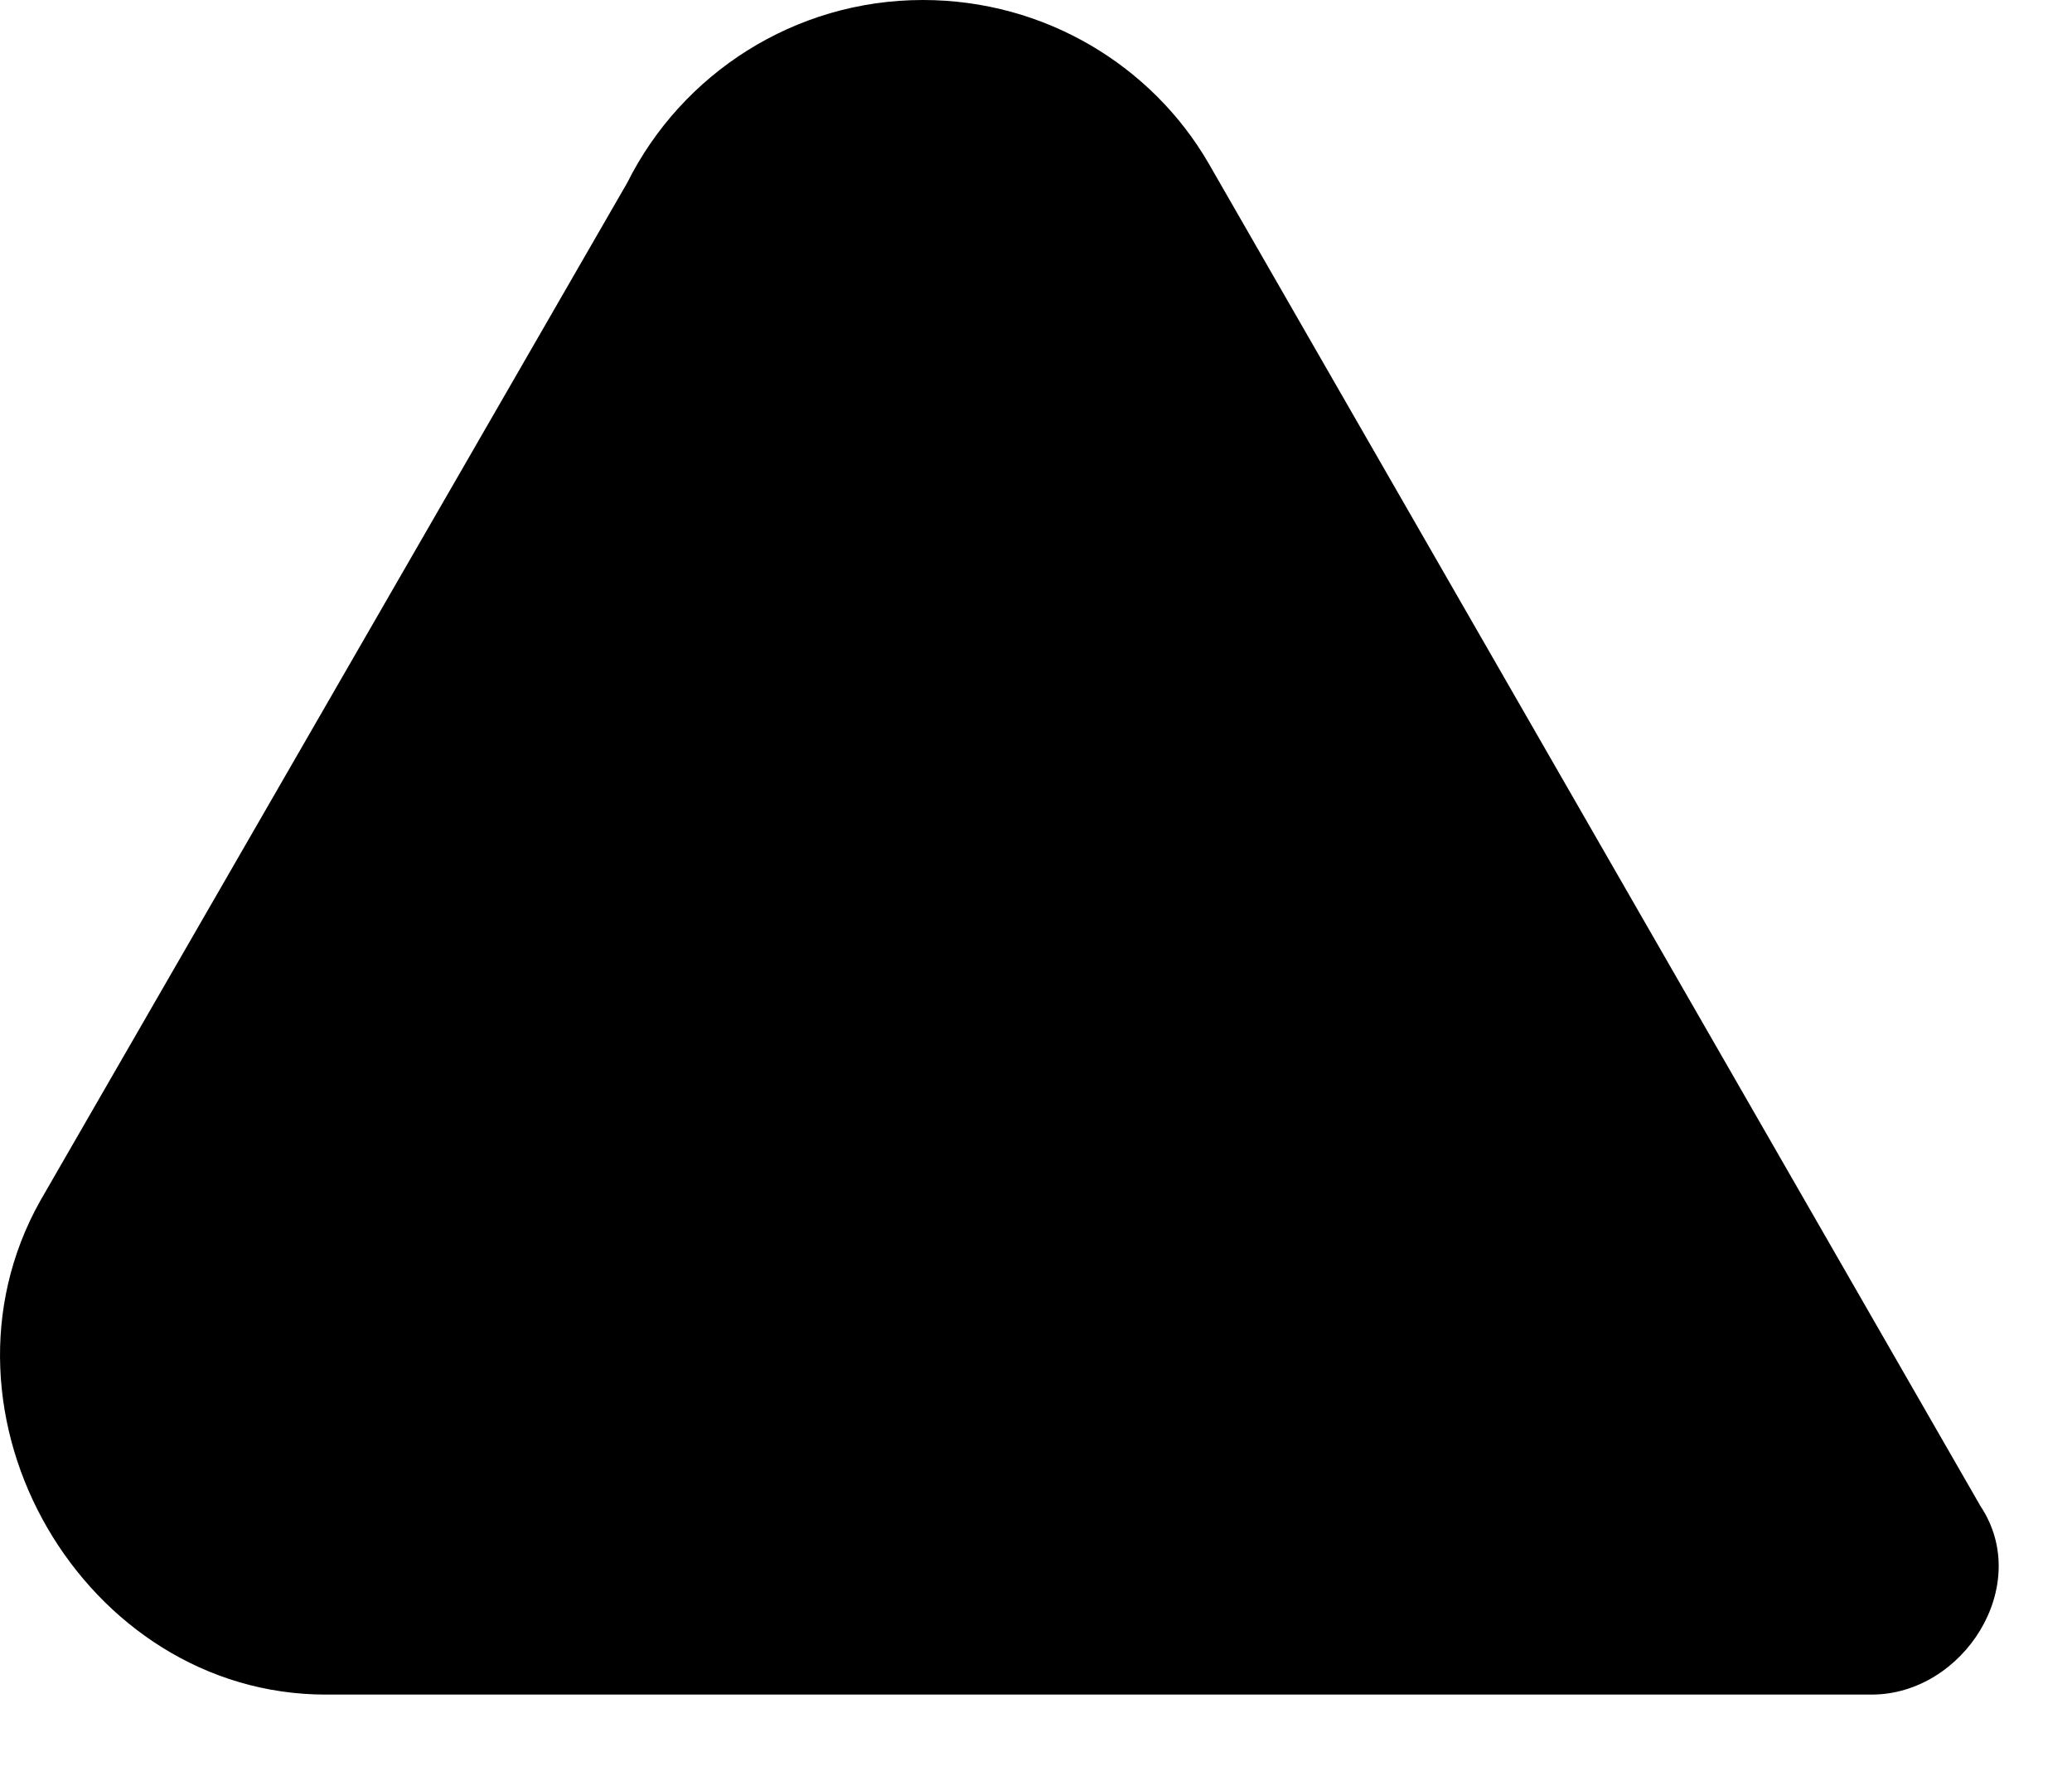 <?xml version="1.0" encoding="utf-8"?>
<svg xmlns="http://www.w3.org/2000/svg" fill="none" height="100%" overflow="visible" preserveAspectRatio="none" style="display: block;" viewBox="0 0 21 18" width="100%">
<path clip-rule="evenodd" d="M3.303 17.176H18.969C19.9 17.176 20.608 16.069 20.072 15.265L12.249 1.655C11.678 0.67 10.594 0 9.353 0C8.052 0 6.909 0.748 6.358 1.851L0.407 12.173C-0.805 14.336 0.847 17.176 3.303 17.176Z" fill="black" fill-rule="evenodd" id="Vector"/>
</svg>